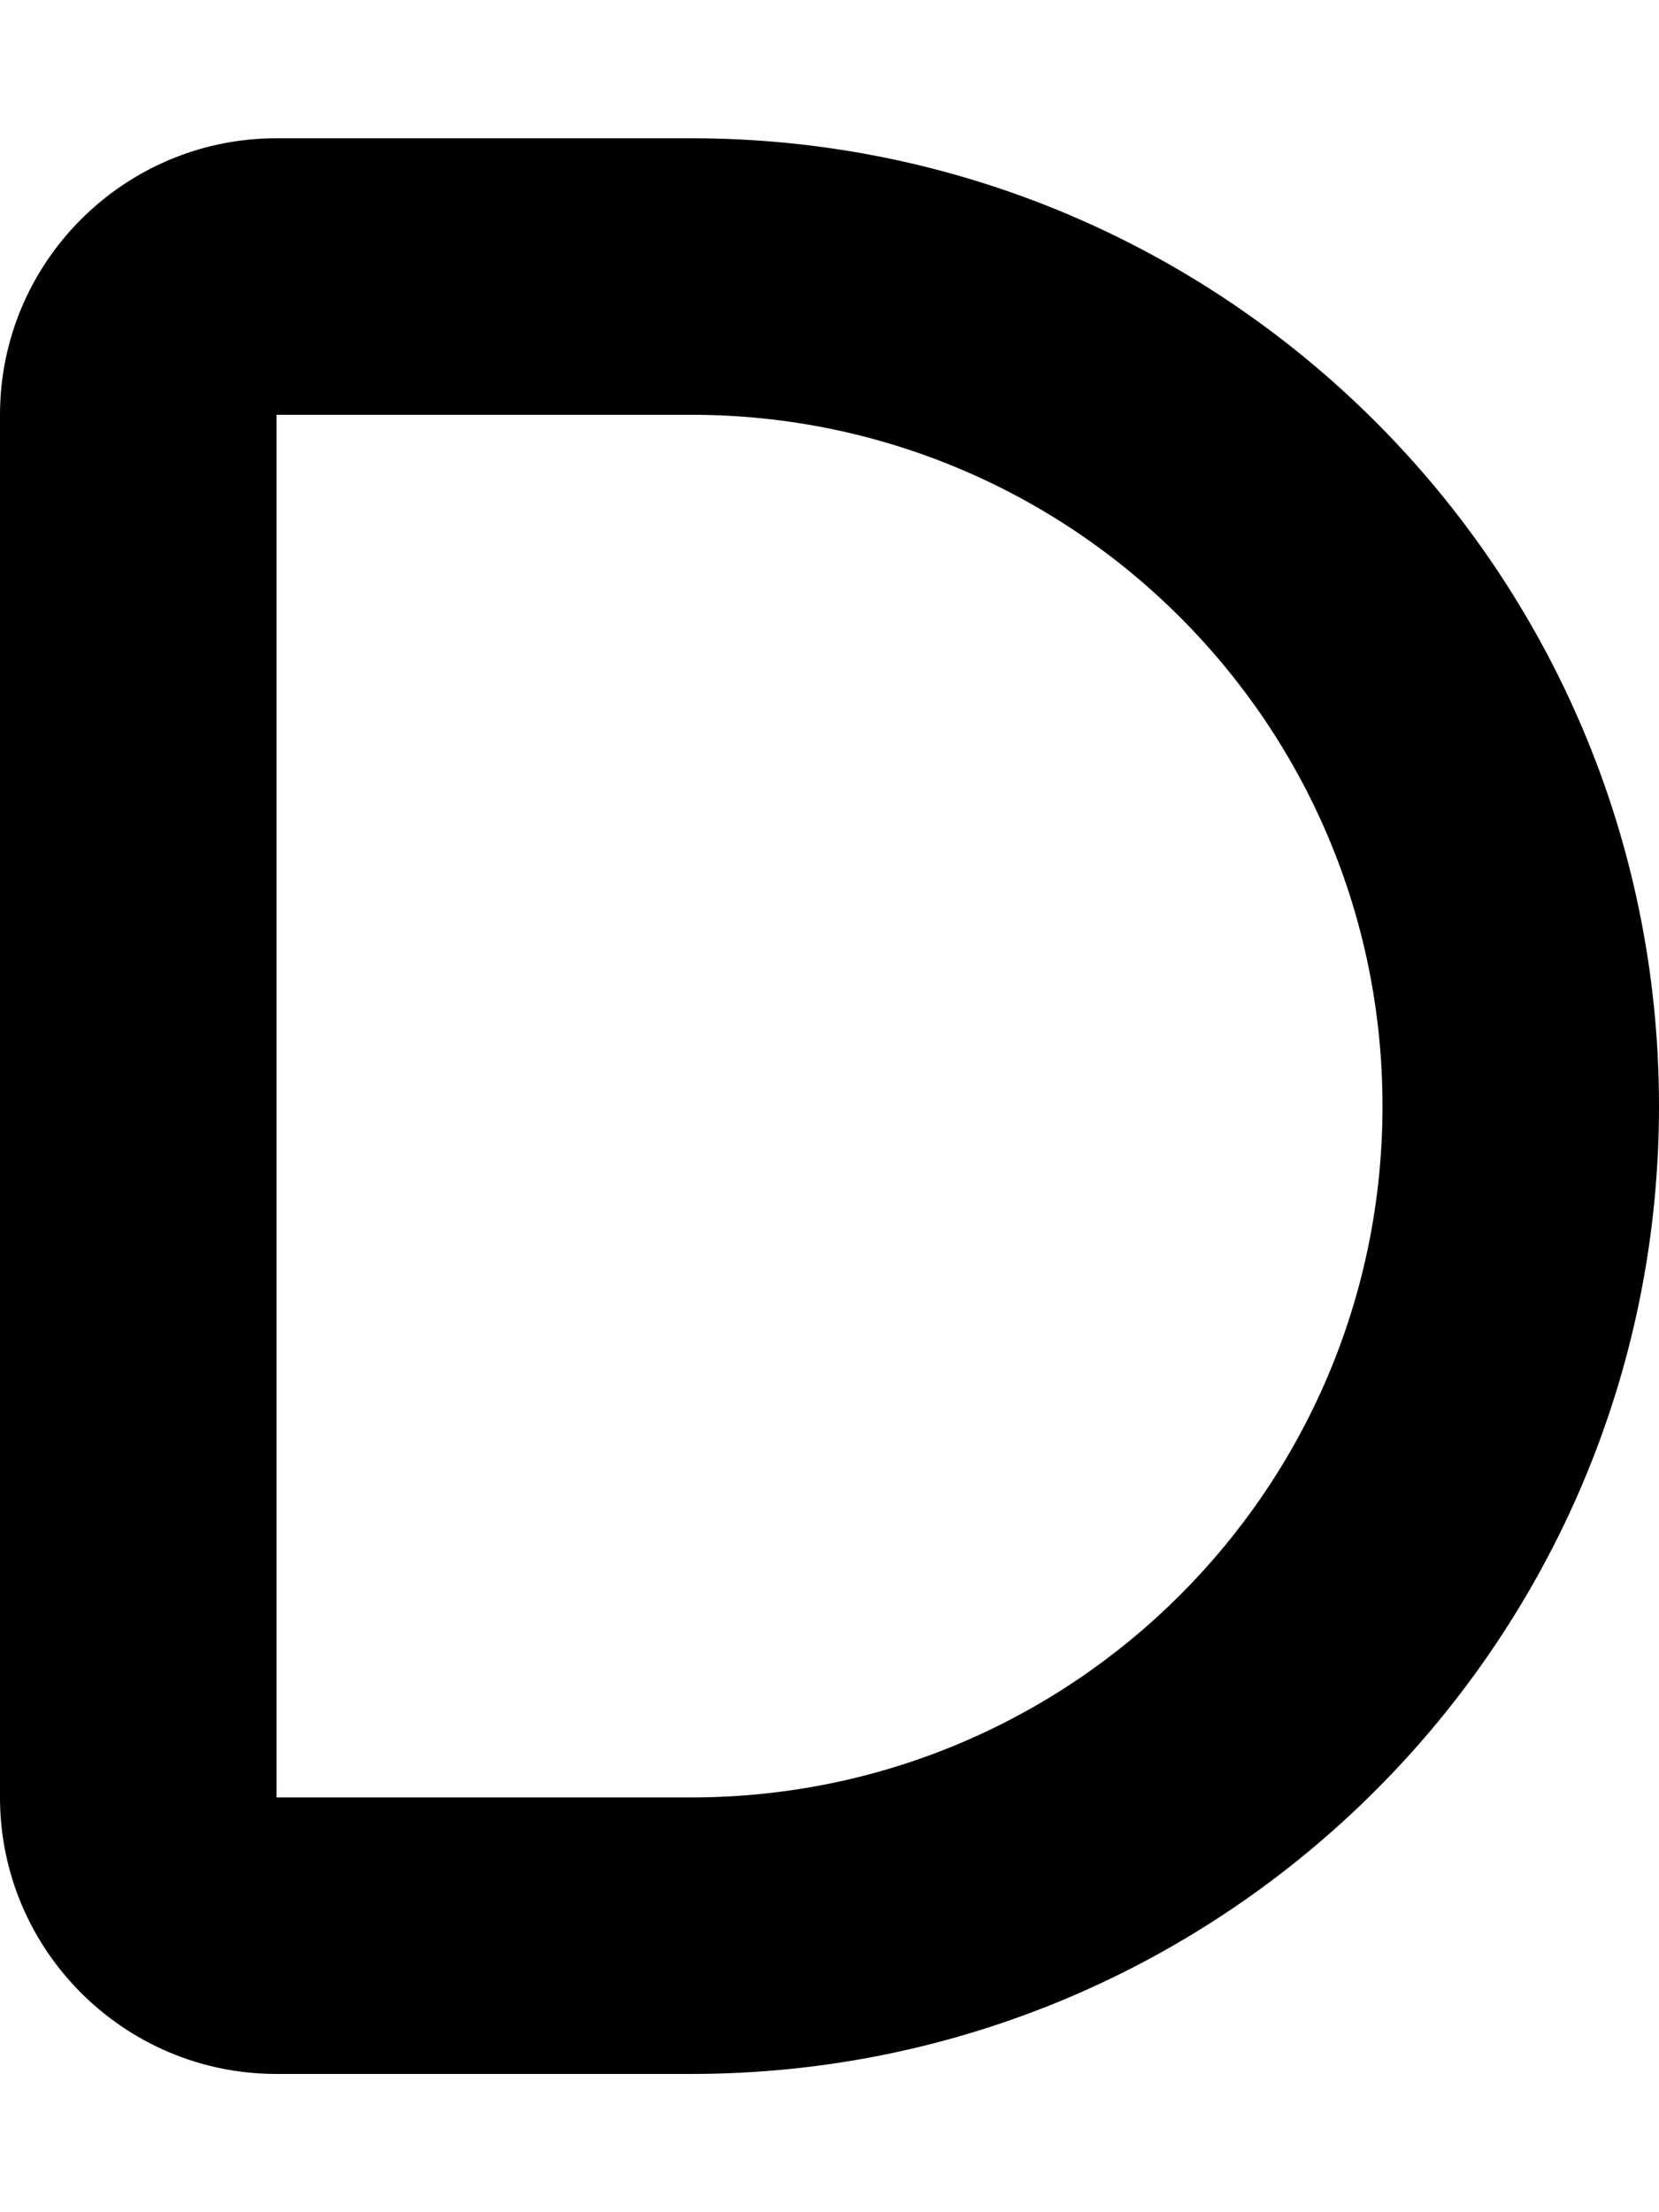 <svg xmlns="http://www.w3.org/2000/svg" viewBox="0 0 384 512"><!--! Font Awesome Free 6.4.2 by @fontawesome - https://fontawesome.com License - https://fontawesome.com/license/free (Icons: CC BY 4.0, Fonts: SIL OFL 1.1, Code: MIT License) Copyright 2023 Fonticons, Inc. --><path d="M0 96C0 60.7 28.7 32 64 32h96c123.7 0 224 100.3 224 224s-100.3 224-224 224H64c-35.3 0-64-28.7-64-64V96zm160 0H64V416h96c88.4 0 160-71.6 160-160s-71.6-160-160-160z"/></svg>